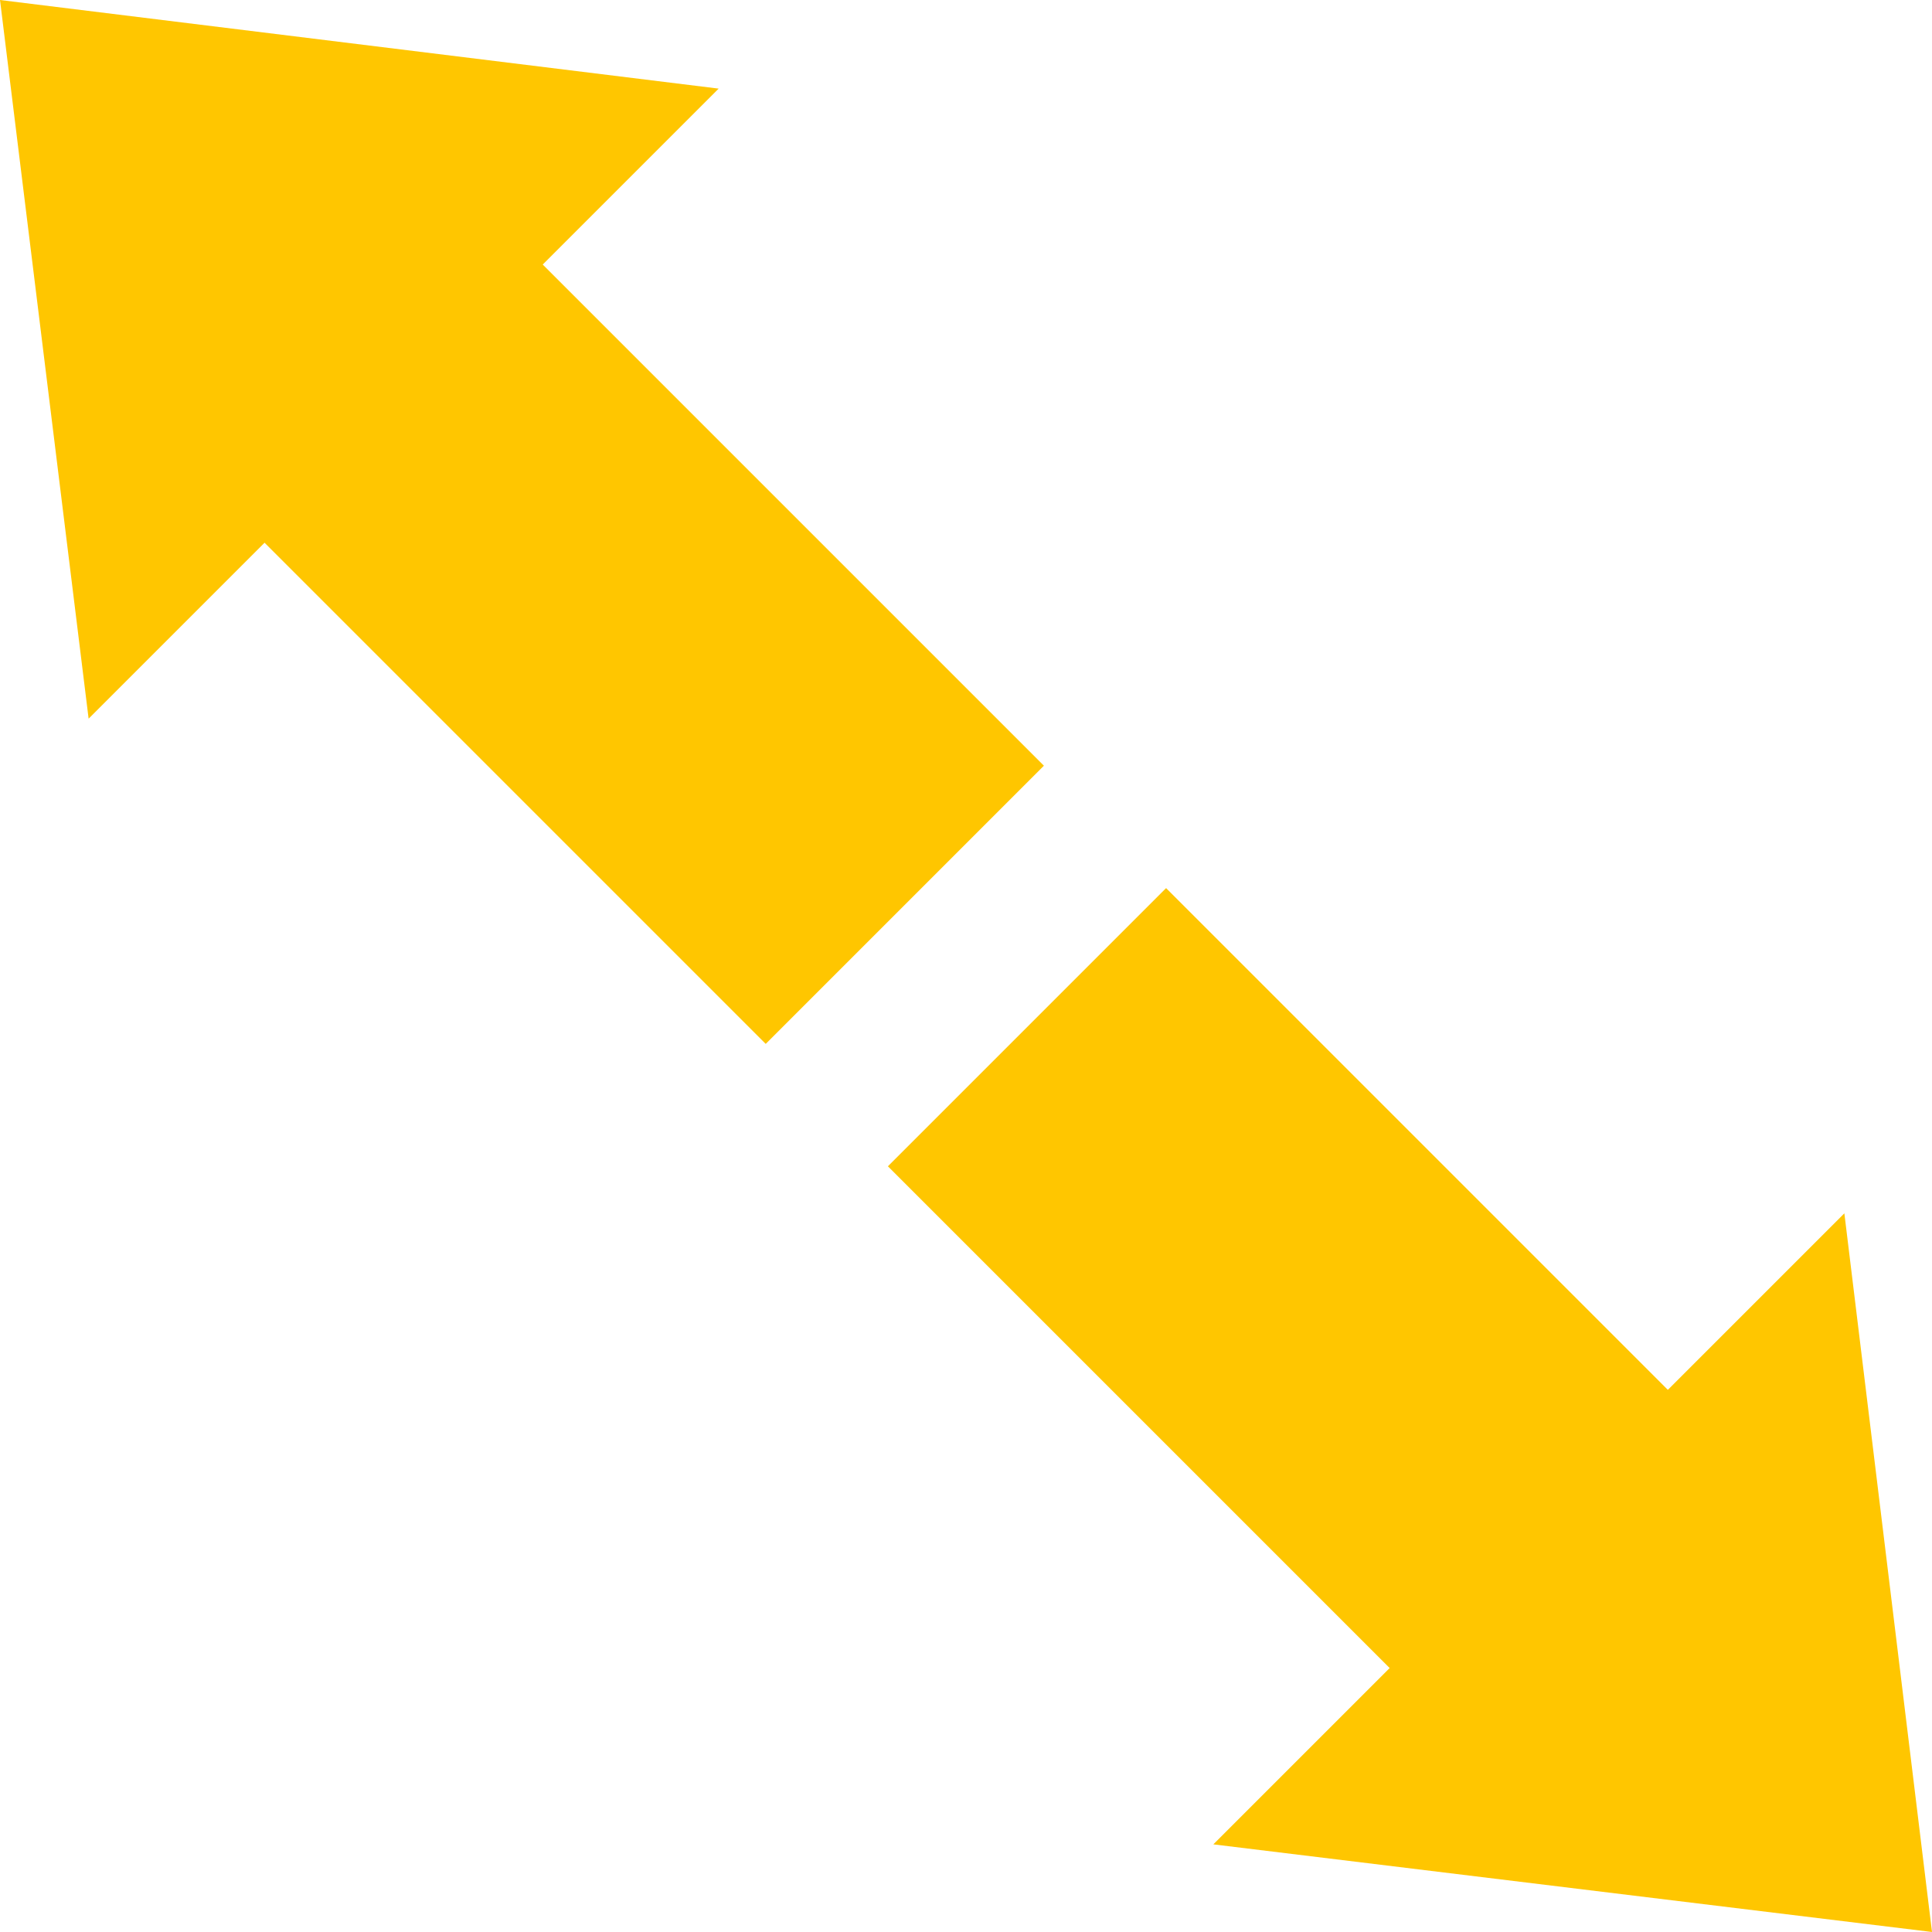<svg xmlns="http://www.w3.org/2000/svg" viewBox="0 0 19.84 19.84"><defs><style>.cls-1{fill:#ffc600;}</style></defs><g id="图层_2" data-name="图层 2"><g id="图层_1-2" data-name="图层 1"><rect class="cls-1" x="4.04" y="1.48" width="4.04" height="9.15" transform="translate(-2.51 6.06) rotate(-45)"/><polygon class="cls-1" points="7.38 0.91 0.91 7.38 0 0 7.38 0.91"/><rect class="cls-1" x="11.76" y="9.21" width="4.04" height="9.15" transform="translate(-5.71 13.78) rotate(-45)"/><polygon class="cls-1" points="12.46 18.94 18.94 12.46 19.84 19.84 12.46 18.94"/></g></g></svg>